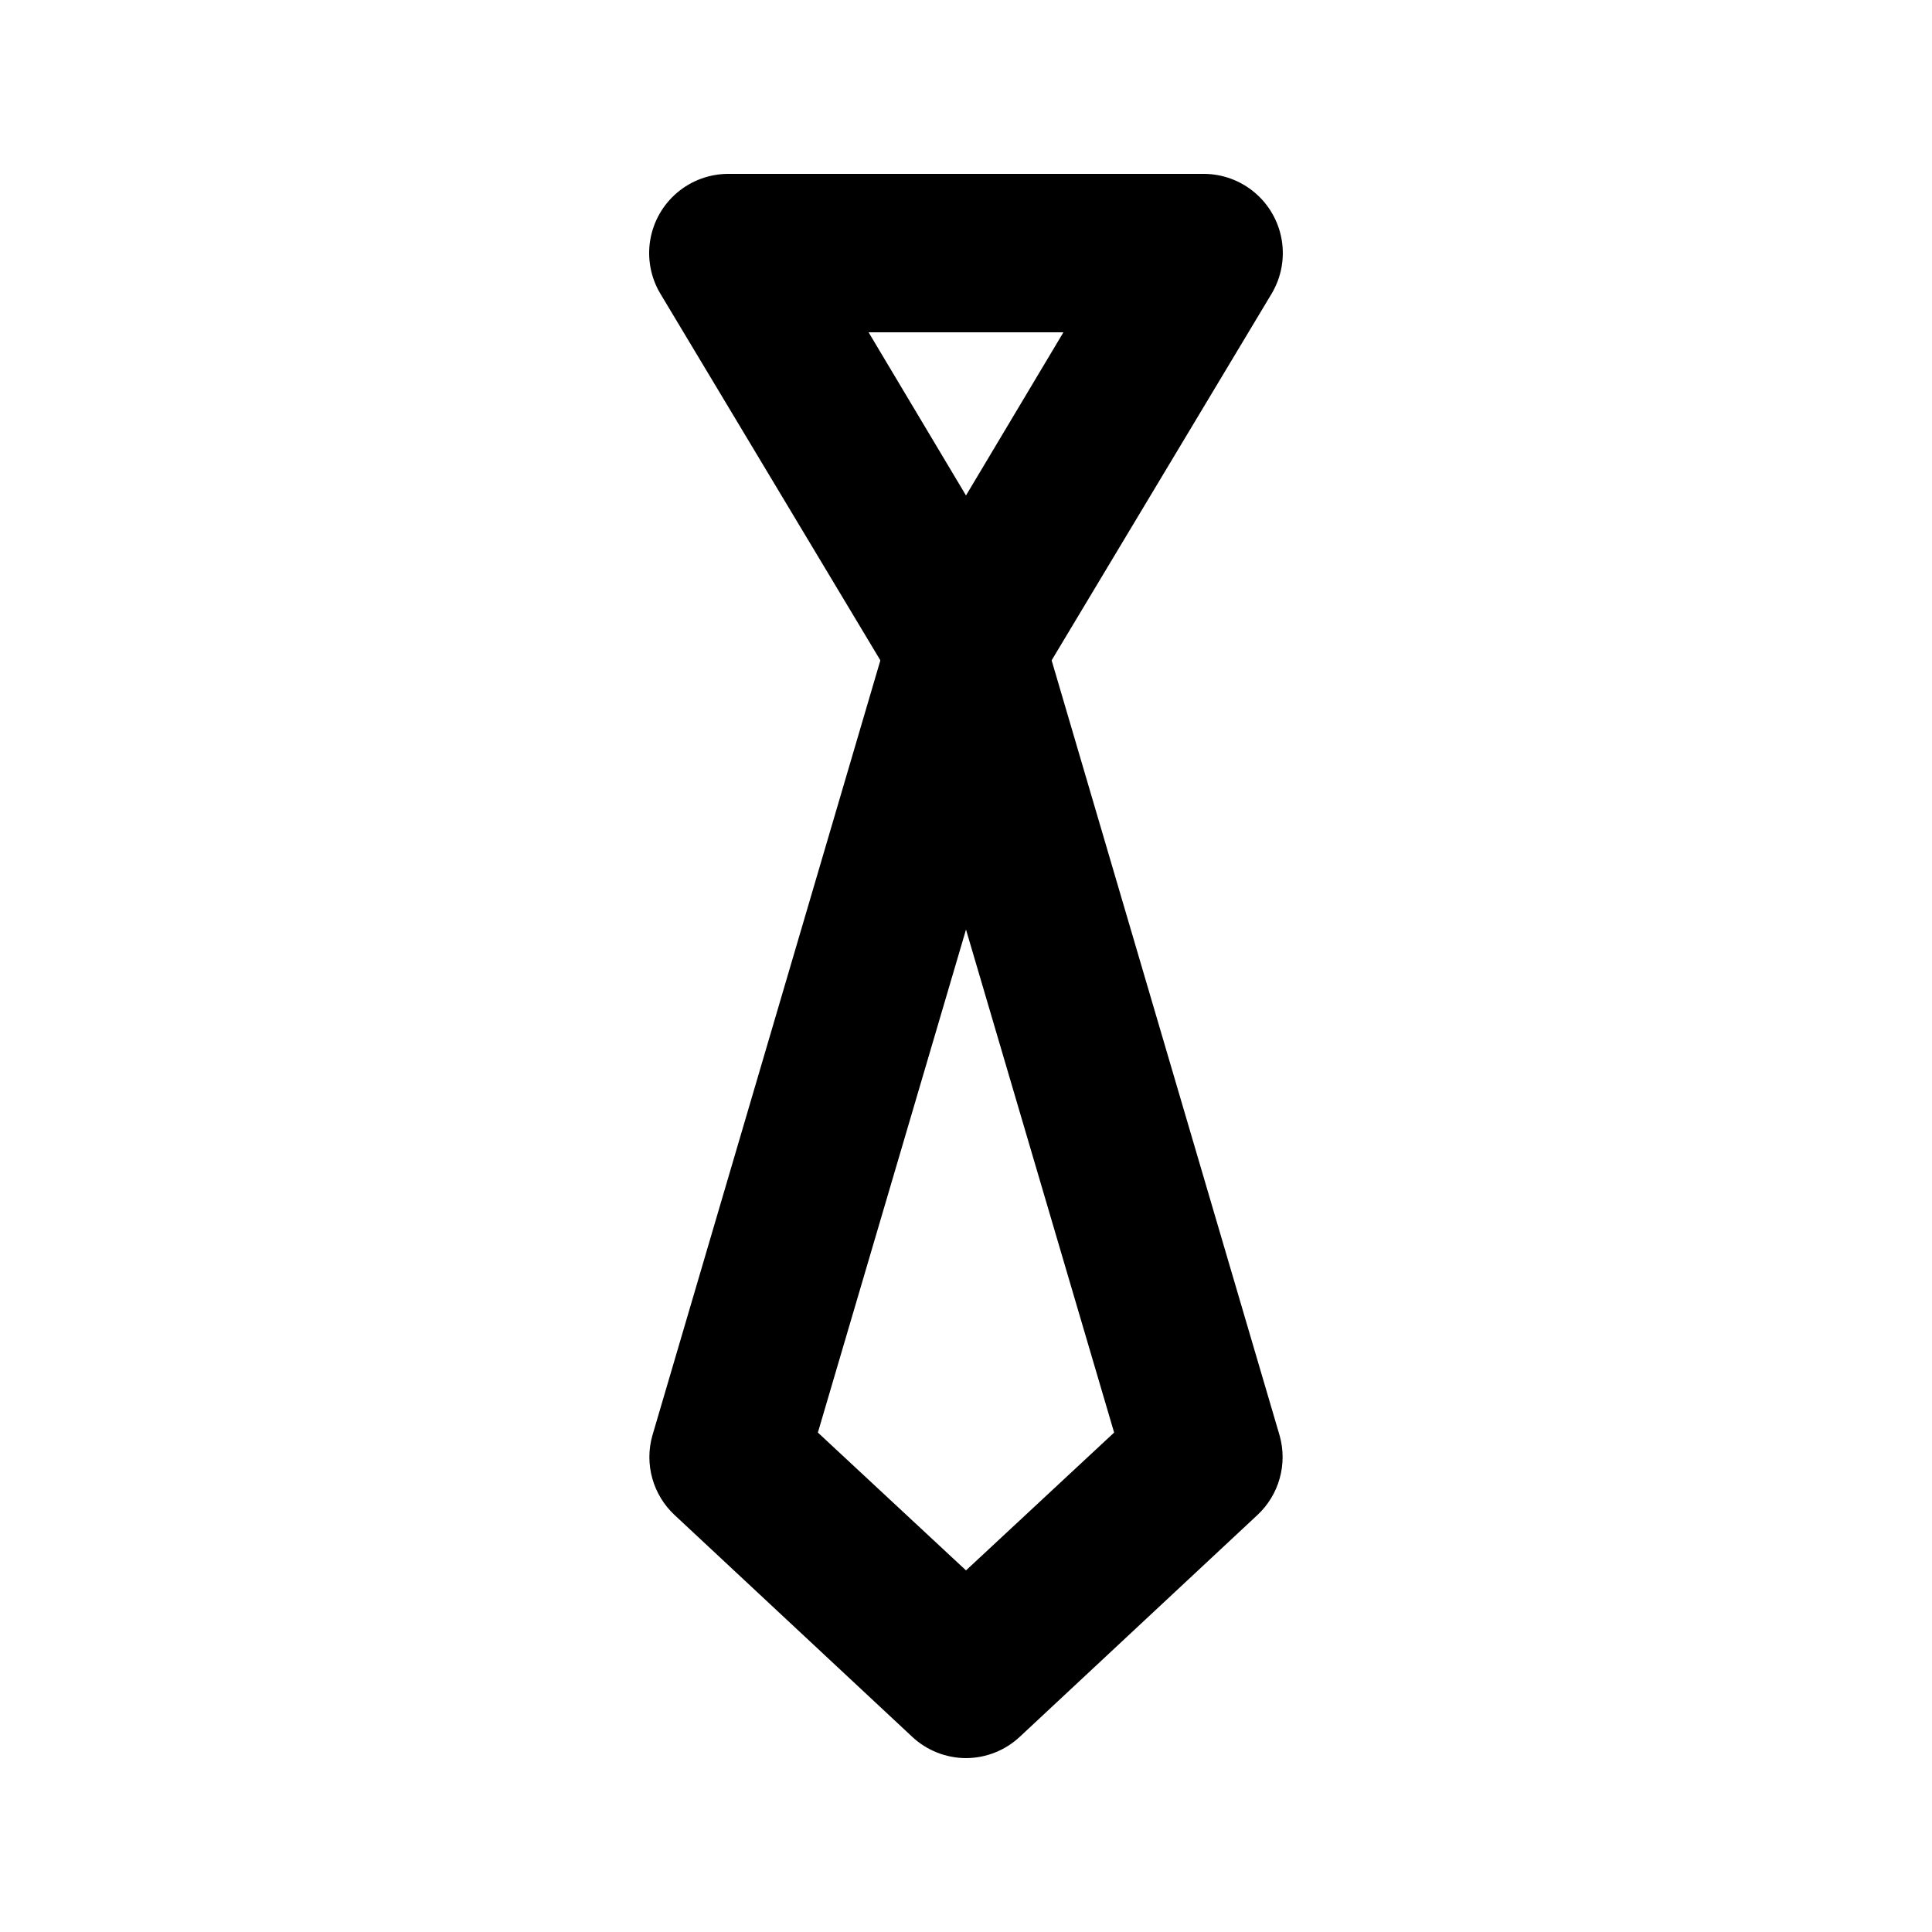 <?xml version="1.0" encoding="UTF-8"?>
<!-- Uploaded to: ICON Repo, www.svgrepo.com, Generator: ICON Repo Mixer Tools -->
<svg fill="#000000" width="800px" height="800px" version="1.1" viewBox="144 144 512 512" xmlns="http://www.w3.org/2000/svg">
 <g>
  <path d="m400 337.02c-7.414-0.004-14.273-3.91-18.055-10.289l-62.977-104.96v0.004c-2.531-4.269-3.469-9.297-2.644-14.191 0.824-4.894 3.356-9.34 7.144-12.543 3.789-3.207 8.59-4.965 13.555-4.965h125.95c4.961 0 9.762 1.758 13.551 4.965 3.789 3.203 6.32 7.648 7.144 12.543 0.824 4.894-0.113 9.922-2.644 14.191l-62.977 104.96v-0.004c-3.777 6.379-10.641 10.285-18.051 10.289zm-25.82-104.96 25.82 43.242 25.82-43.242z"/>
  <path d="m400 609.92c-5.305-0.016-10.406-2.043-14.277-5.668l-62.977-58.777c-2.805-2.625-4.84-5.969-5.875-9.672-1.039-3.703-1.039-7.617 0-11.32l62.977-214.12c1.707-5.856 5.875-10.676 11.418-13.215 5.547-2.535 11.918-2.535 17.465 0 5.547 2.539 9.715 7.359 11.422 13.215l62.977 214.12c1.035 3.703 1.035 7.617-0.004 11.32-1.035 3.703-3.066 7.047-5.875 9.672l-62.977 58.777c-3.871 3.625-8.973 5.652-14.273 5.668zm-39.254-86.277 39.254 36.527 39.254-36.527-39.254-133.3z"/>
 </g>
</svg>